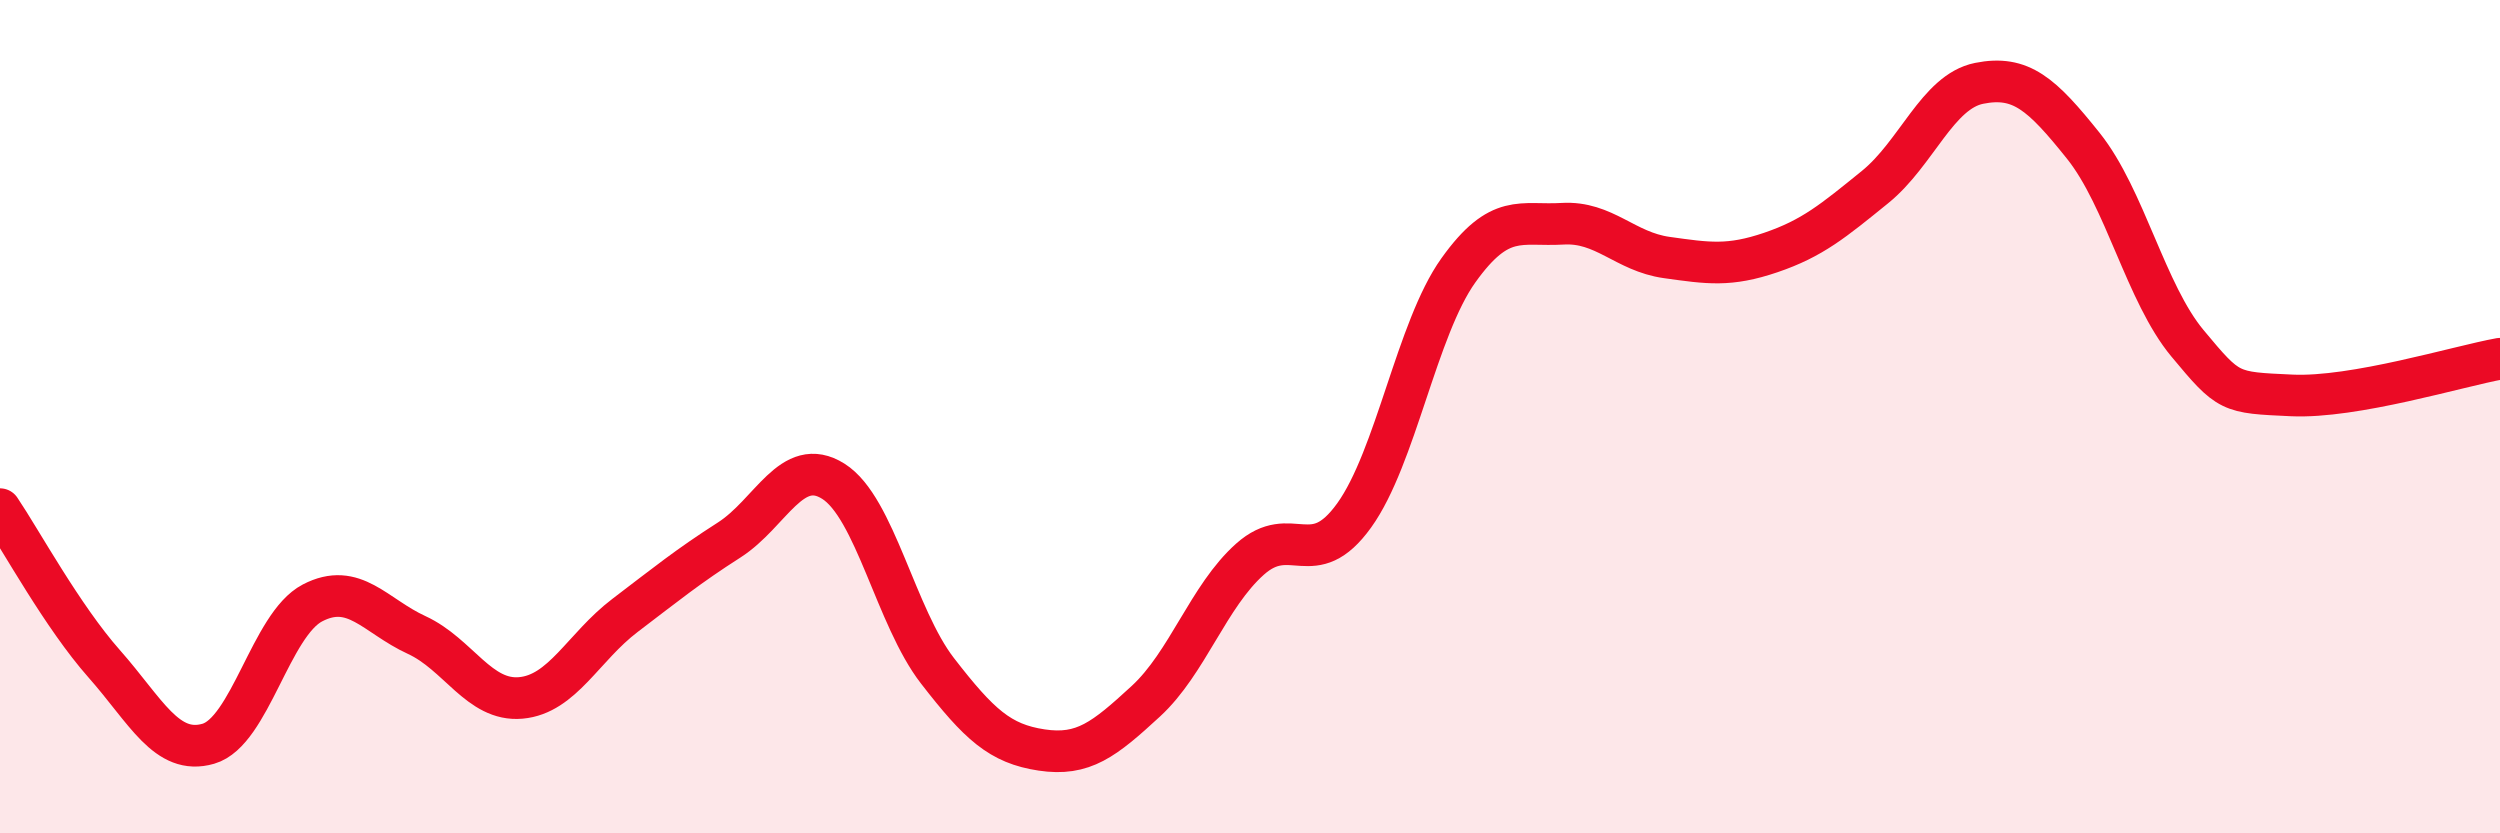 
    <svg width="60" height="20" viewBox="0 0 60 20" xmlns="http://www.w3.org/2000/svg">
      <path
        d="M 0,12.22 C 0.5,12.96 1.5,14.8 2.5,15.93 C 3.5,17.06 4,18.14 5,17.85 C 6,17.56 6.5,14.99 7.5,14.47 C 8.5,13.95 9,14.78 10,15.24 C 11,15.7 11.5,16.84 12.5,16.75 C 13.5,16.66 14,15.53 15,14.77 C 16,14.01 16.5,13.6 17.5,12.96 C 18.5,12.32 19,10.92 20,11.55 C 21,12.18 21.5,14.81 22.5,16.1 C 23.5,17.39 24,17.85 25,18 C 26,18.15 26.5,17.75 27.5,16.83 C 28.5,15.91 29,14.31 30,13.42 C 31,12.53 31.5,13.76 32.5,12.37 C 33.5,10.98 34,7.89 35,6.49 C 36,5.09 36.5,5.43 37.5,5.37 C 38.5,5.31 39,6.04 40,6.18 C 41,6.32 41.5,6.4 42.5,6.06 C 43.5,5.72 44,5.3 45,4.49 C 46,3.68 46.5,2.2 47.5,2 C 48.5,1.8 49,2.25 50,3.5 C 51,4.75 51.5,7.04 52.5,8.24 C 53.5,9.44 53.5,9.42 55,9.49 C 56.5,9.56 59,8.79 60,8.61L60 20L0 20Z"
        fill="#EB0A25"
        opacity="0.1"
        stroke-linecap="round"
        stroke-linejoin="round"
      />
      <path
        d="M 0,12.22 C 0.5,12.96 1.5,14.8 2.5,15.93 C 3.5,17.06 4,18.14 5,17.85 C 6,17.56 6.5,14.99 7.5,14.47 C 8.5,13.95 9,14.78 10,15.24 C 11,15.7 11.5,16.84 12.5,16.75 C 13.5,16.66 14,15.53 15,14.77 C 16,14.01 16.5,13.6 17.5,12.96 C 18.5,12.32 19,10.92 20,11.55 C 21,12.18 21.5,14.81 22.5,16.1 C 23.5,17.39 24,17.85 25,18 C 26,18.15 26.5,17.75 27.5,16.83 C 28.5,15.91 29,14.31 30,13.42 C 31,12.53 31.5,13.76 32.5,12.37 C 33.5,10.98 34,7.89 35,6.49 C 36,5.09 36.5,5.43 37.5,5.37 C 38.5,5.31 39,6.04 40,6.18 C 41,6.32 41.5,6.4 42.5,6.06 C 43.5,5.72 44,5.3 45,4.49 C 46,3.68 46.5,2.2 47.5,2 C 48.5,1.8 49,2.25 50,3.5 C 51,4.75 51.5,7.04 52.5,8.24 C 53.5,9.44 53.5,9.42 55,9.49 C 56.5,9.56 59,8.79 60,8.61"
        stroke="#EB0A25"
        stroke-width="1"
        fill="none"
        stroke-linecap="round"
        stroke-linejoin="round"
      />
    </svg>
  
